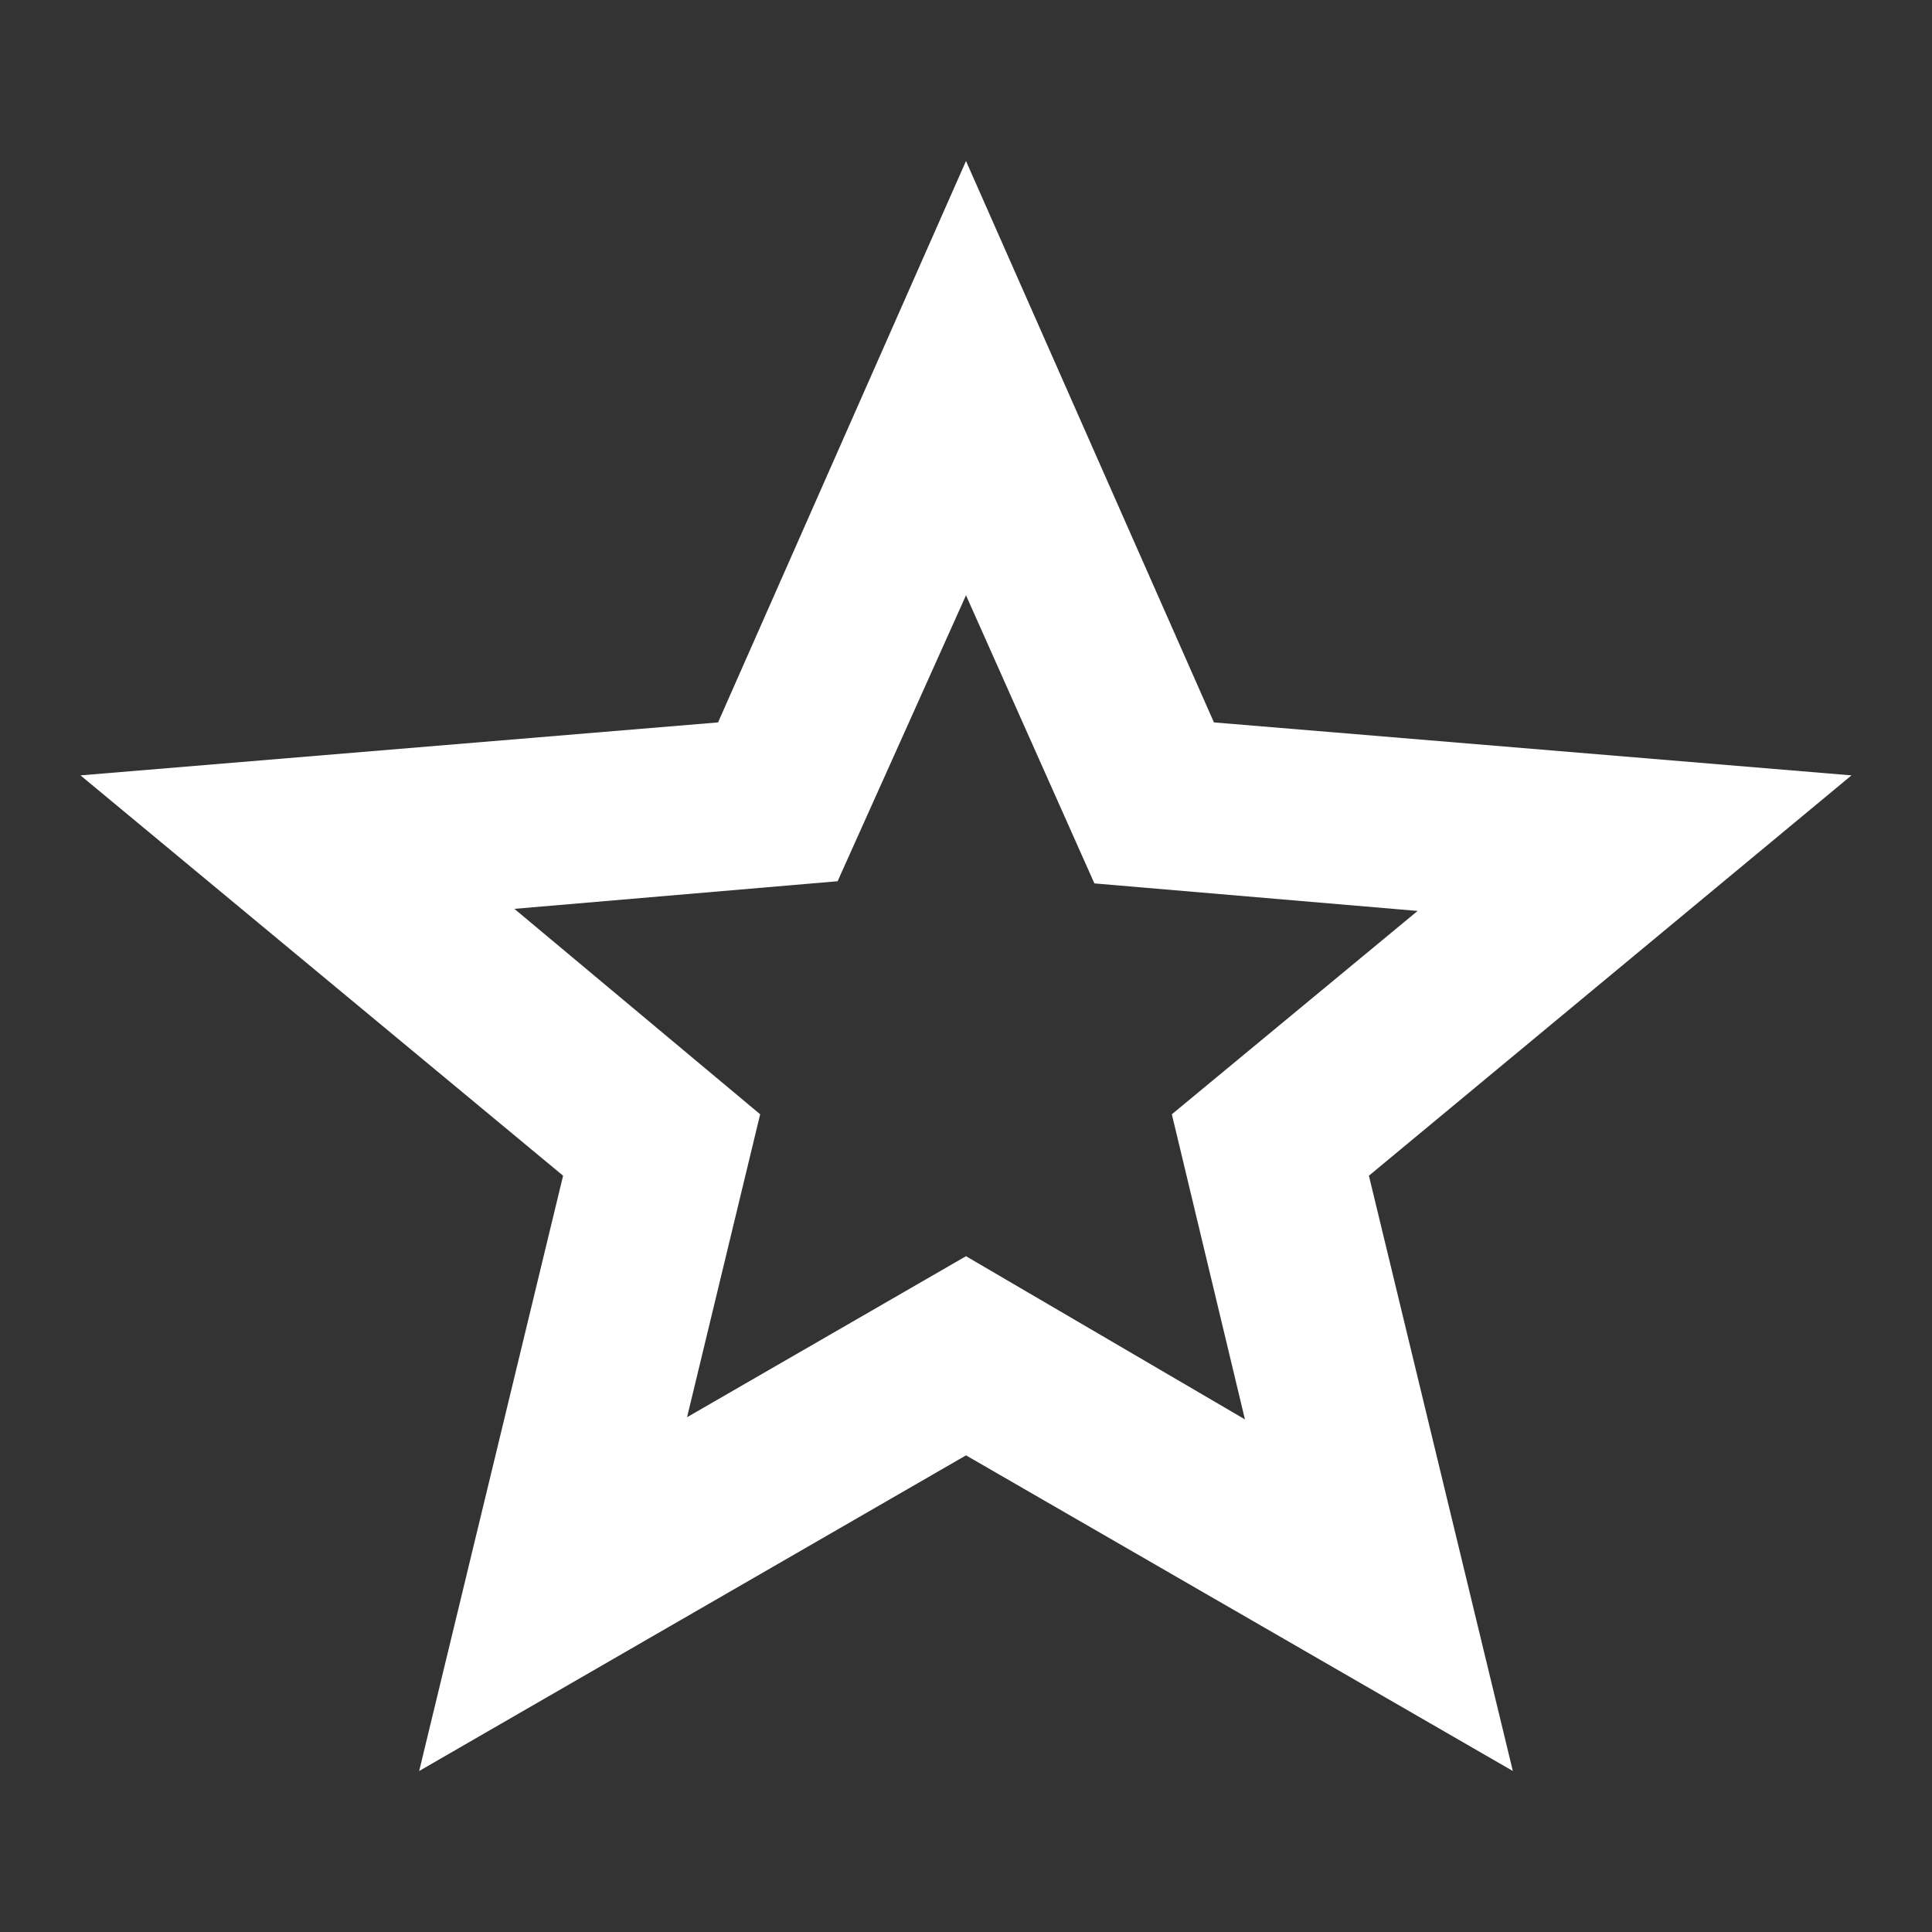 <svg width="24" height="24" viewBox="0 0 24 24" fill="none" xmlns="http://www.w3.org/2000/svg">
<rect x="0" y="0" width="24" height="24" fill="#333333" stroke="none"/>
<mask id="mask0_1309_525" style="mask-type:alpha" maskUnits="userSpaceOnUse" x="0" y="0" width="24" height="24">
<rect width="24" height="24" fill="#D9D9D9"/>
</mask>
<g mask="url(#mask0_1309_525)">
<path d="M8.535 17.605L12 15.605L15.465 17.632L14.557 13.842L17.61 11.316L13.595 10.974L12 7.395L10.405 10.947L6.39 11.29L9.443 13.842L8.535 17.605ZM5.207 22L6.995 14.605L1 9.632L8.92 8.974L12 2L15.08 8.974L23 9.632L17.005 14.605L18.793 22L12 18.079L5.207 22Z" fill="white"/>
</g>
</svg>
